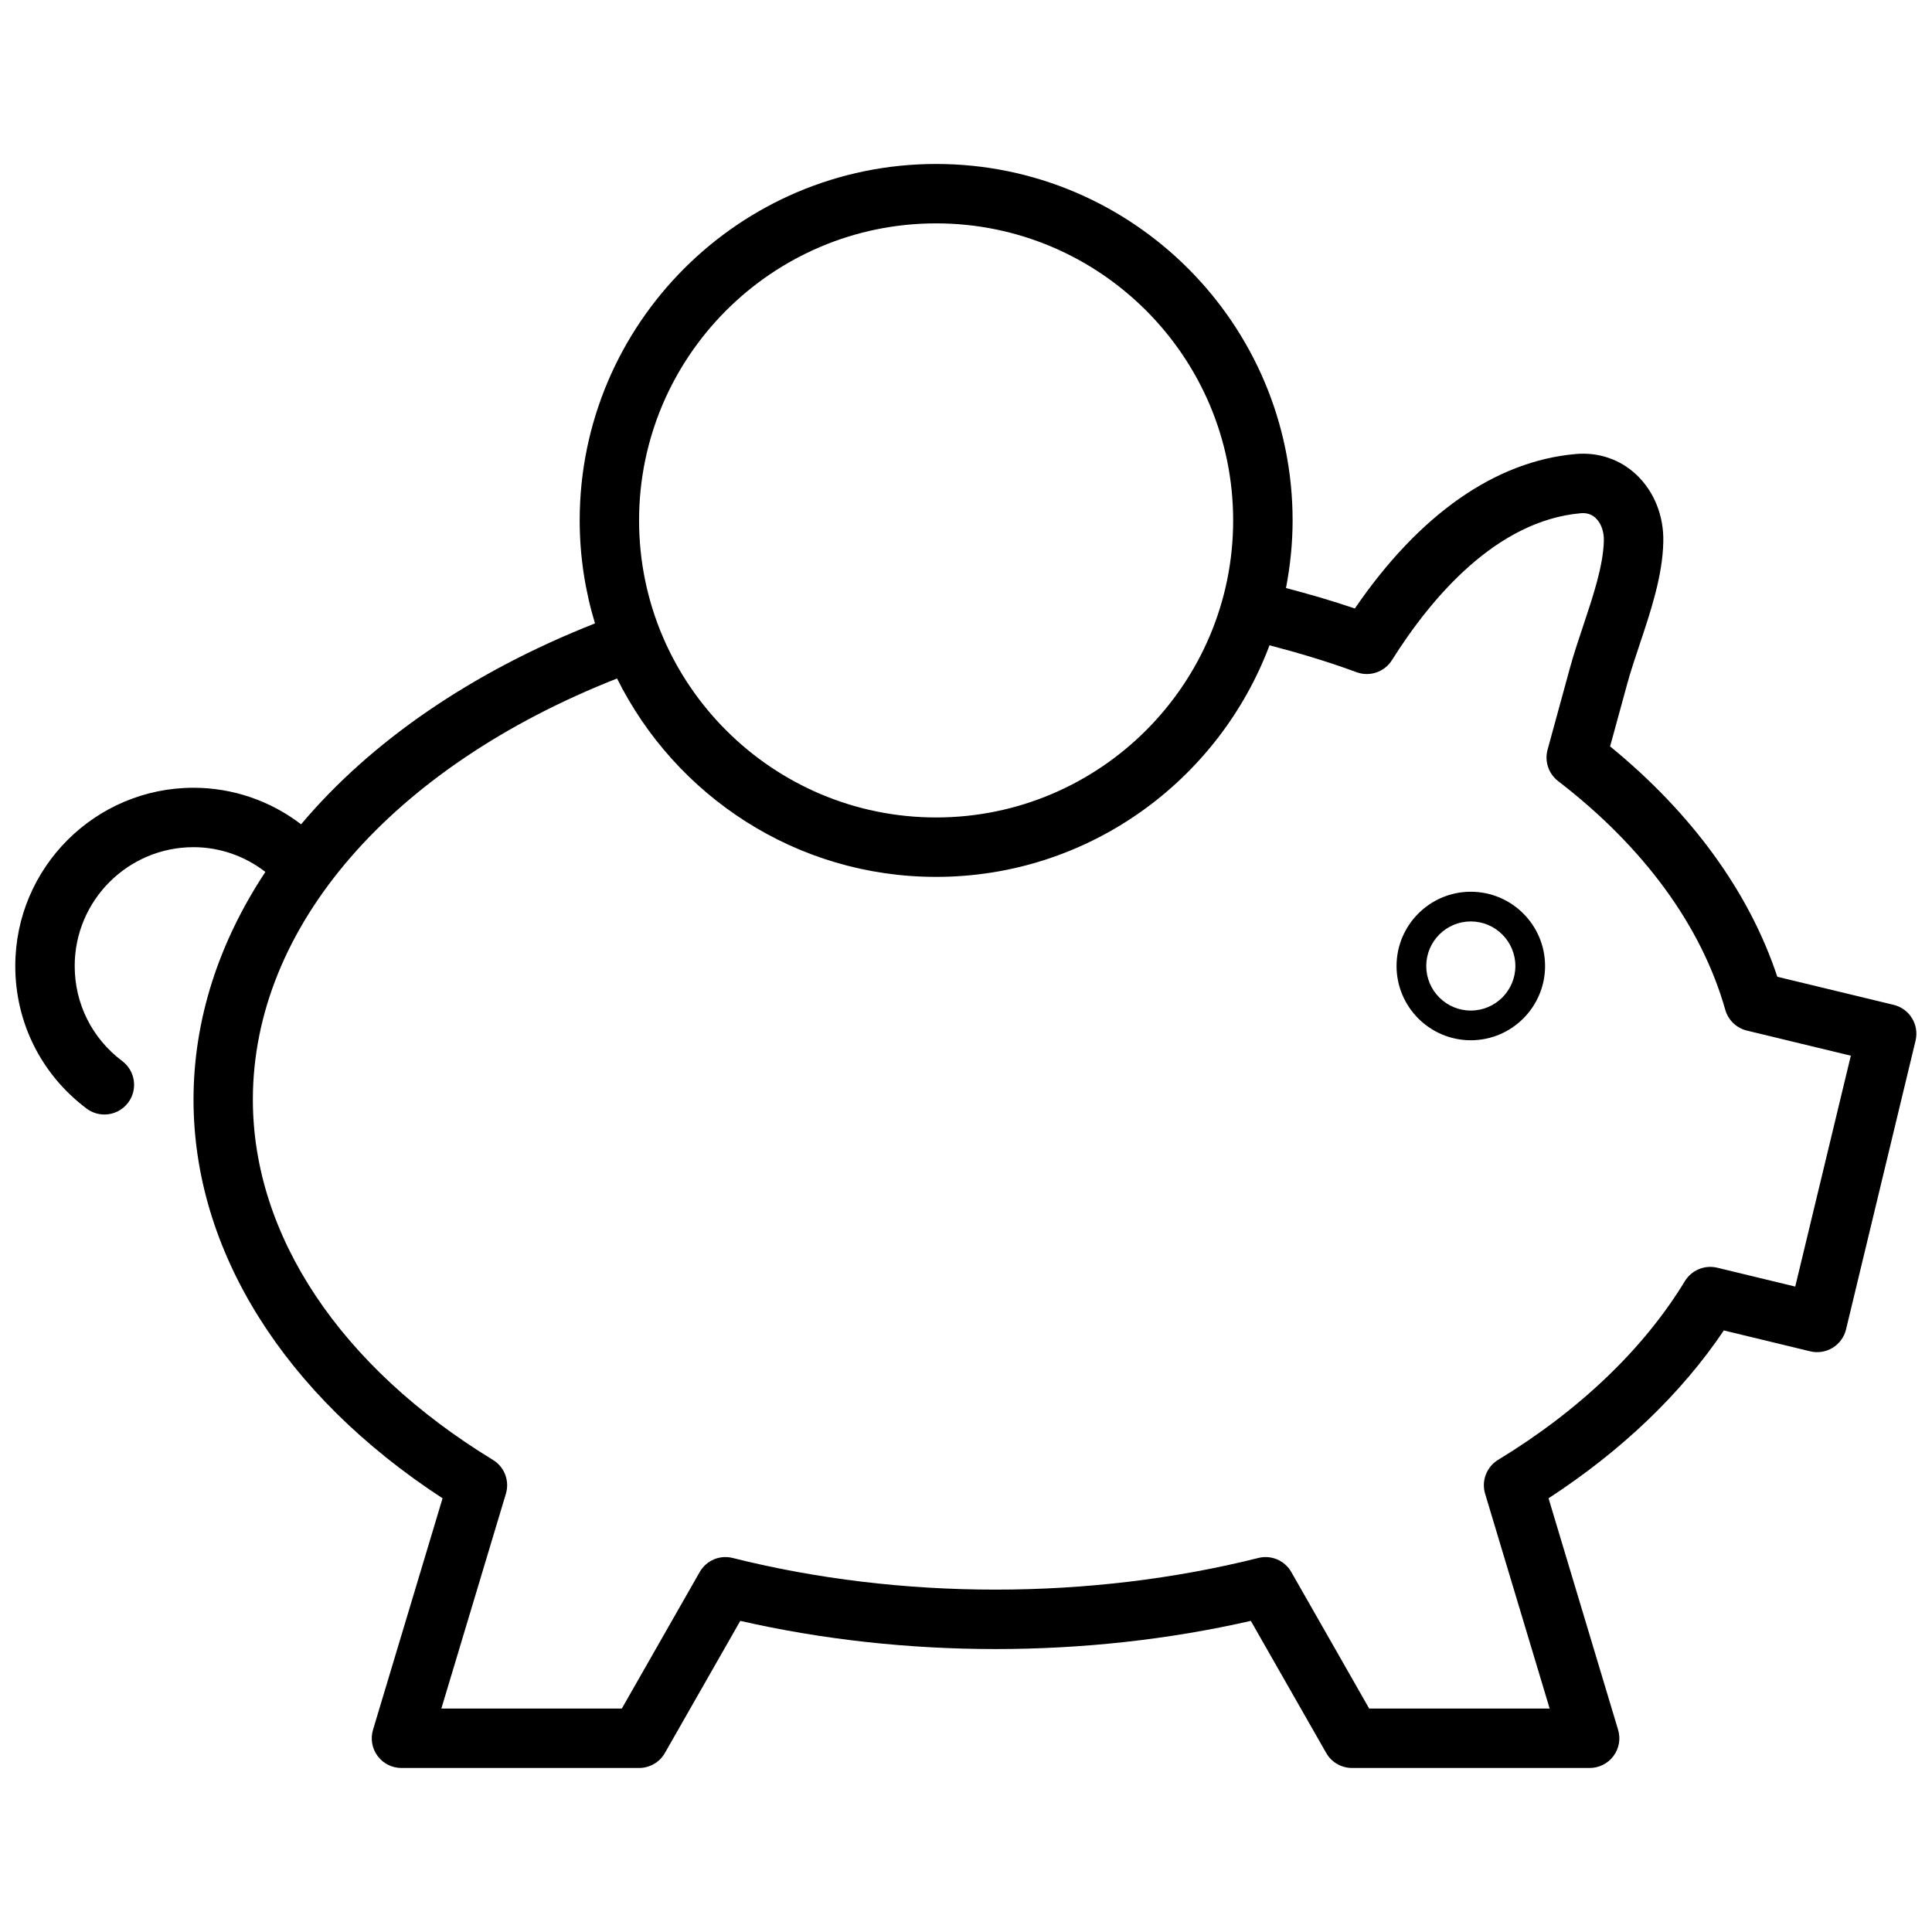 <?xml version="1.0" encoding="UTF-8"?>
<!-- Uploaded to: ICON Repo, www.svgrepo.com, Generator: ICON Repo Mixer Tools -->
<svg width="800px" height="800px" version="1.1" viewBox="144 144 512 512" xmlns="http://www.w3.org/2000/svg">
 <defs>
  <clipPath id="a">
   <path d="m148.09 187h503.81v426h-503.81z"/>
  </clipPath>
 </defs>
 <g clip-path="url(#a)">
  <path d="m533.78 380.32c-10.848 0-19.68 8.832-19.68 19.68s8.832 19.68 19.68 19.68 19.68-8.832 19.68-19.68-8.832-19.68-19.68-19.68zm0 31.488c-6.512 0-11.809-5.297-11.809-11.809s5.297-11.809 11.809-11.809c6.512 0 11.809 5.297 11.809 11.809s-5.297 11.809-11.809 11.809zm112.06-1.512-30.836-7.445c-7.422-22.395-22.633-43.344-44.312-61.047l4.535-16.562c0.883-3.25 2.047-6.715 3.234-10.273 3.016-9.027 6.141-18.367 6.328-27.316 0.188-6.887-2.41-13.398-7.125-17.848-4.312-4.07-10.027-6.016-16.074-5.488-21.316 1.883-41.469 16.004-58.543 40.941-6.102-2.086-12.188-3.832-18.246-5.422 1.117-5.809 1.754-11.785 1.754-17.918 0-52.09-42.375-94.465-94.465-94.465-52.09 0-94.465 42.375-94.465 94.465 0 9.484 1.441 18.641 4.055 27.293-32.938 12.988-59.527 31.434-77.887 53.238-8.109-6.211-18.098-9.684-28.504-9.684-26.055 0-47.238 21.184-47.238 47.234 0 14.98 6.887 28.75 18.887 37.777 1.418 1.062 3.078 1.582 4.723 1.582 2.394 0 4.754-1.086 6.297-3.141 2.613-3.473 1.914-8.406-1.559-11.02-8.016-6.023-12.602-15.207-12.602-25.199 0-17.367 14.121-31.488 31.488-31.488 6.977 0 13.633 2.371 19.043 6.559-12.305 18.602-19.043 39.086-19.043 60.355 0 40.004 23.969 78.23 66 105.64l-18.43 61.34c-0.715 2.387-0.27 4.969 1.219 6.957 1.48 2 3.824 3.172 6.312 3.172h62.977c2.824 0 5.434-1.512 6.84-3.969l19.98-35.016c43.547 9.957 91.742 9.957 135.3 0l19.98 35.016c1.402 2.457 4.016 3.969 6.84 3.969h62.977c2.488 0 4.832-1.172 6.312-3.172 1.488-1.992 1.945-4.582 1.219-6.957l-18.43-61.34c19.375-12.617 35.273-27.844 46.453-44.484l22.883 5.535c2.023 0.488 4.164 0.156 5.953-0.938 1.785-1.086 3.062-2.844 3.551-4.871l18.422-76.516c1.016-4.227-1.582-8.469-5.801-9.492zm-253.76-207.1c43.406 0 78.719 35.312 78.719 78.719s-35.312 78.719-78.719 78.719-78.719-35.312-78.719-78.719 35.312-78.719 78.719-78.719zm227.68 281.76-20.68-5c-3.336-0.797-6.801 0.645-8.582 3.574-10.848 17.879-27.953 34.258-49.477 47.344-3.062 1.867-4.481 5.559-3.449 8.988l17.105 56.93h-47.824l-20.641-36.18c-1.754-3.07-5.336-4.606-8.754-3.731-44.562 11.18-94.715 11.18-139.28 0-3.449-0.875-7.008 0.66-8.754 3.731l-20.641 36.18h-47.824l17.105-56.93c1.031-3.434-0.379-7.117-3.441-8.98-40.43-24.672-63.613-59.465-63.613-95.457 0-45.848 36.824-88.121 96.512-111.62 15.477 31.102 47.508 52.578 84.547 52.578 40.43 0 74.91-25.586 88.363-61.371 7.652 1.992 15.359 4.289 23.066 7.125 3.488 1.289 7.391-0.039 9.375-3.188 10.5-16.672 27.719-36.969 50.074-38.941 1.566-0.125 2.859 0.277 3.906 1.266 1.434 1.355 2.25 3.574 2.18 6.008-0.133 6.606-2.875 14.793-5.519 22.711-1.289 3.856-2.543 7.613-3.488 11.109l-5.902 21.57c-0.844 3.086 0.262 6.375 2.793 8.328 22.695 17.438 38.016 38.398 44.297 60.605 0.781 2.738 2.961 4.84 5.731 5.512l27.543 6.652-14.738 61.211z"/>
 </g>
</svg>